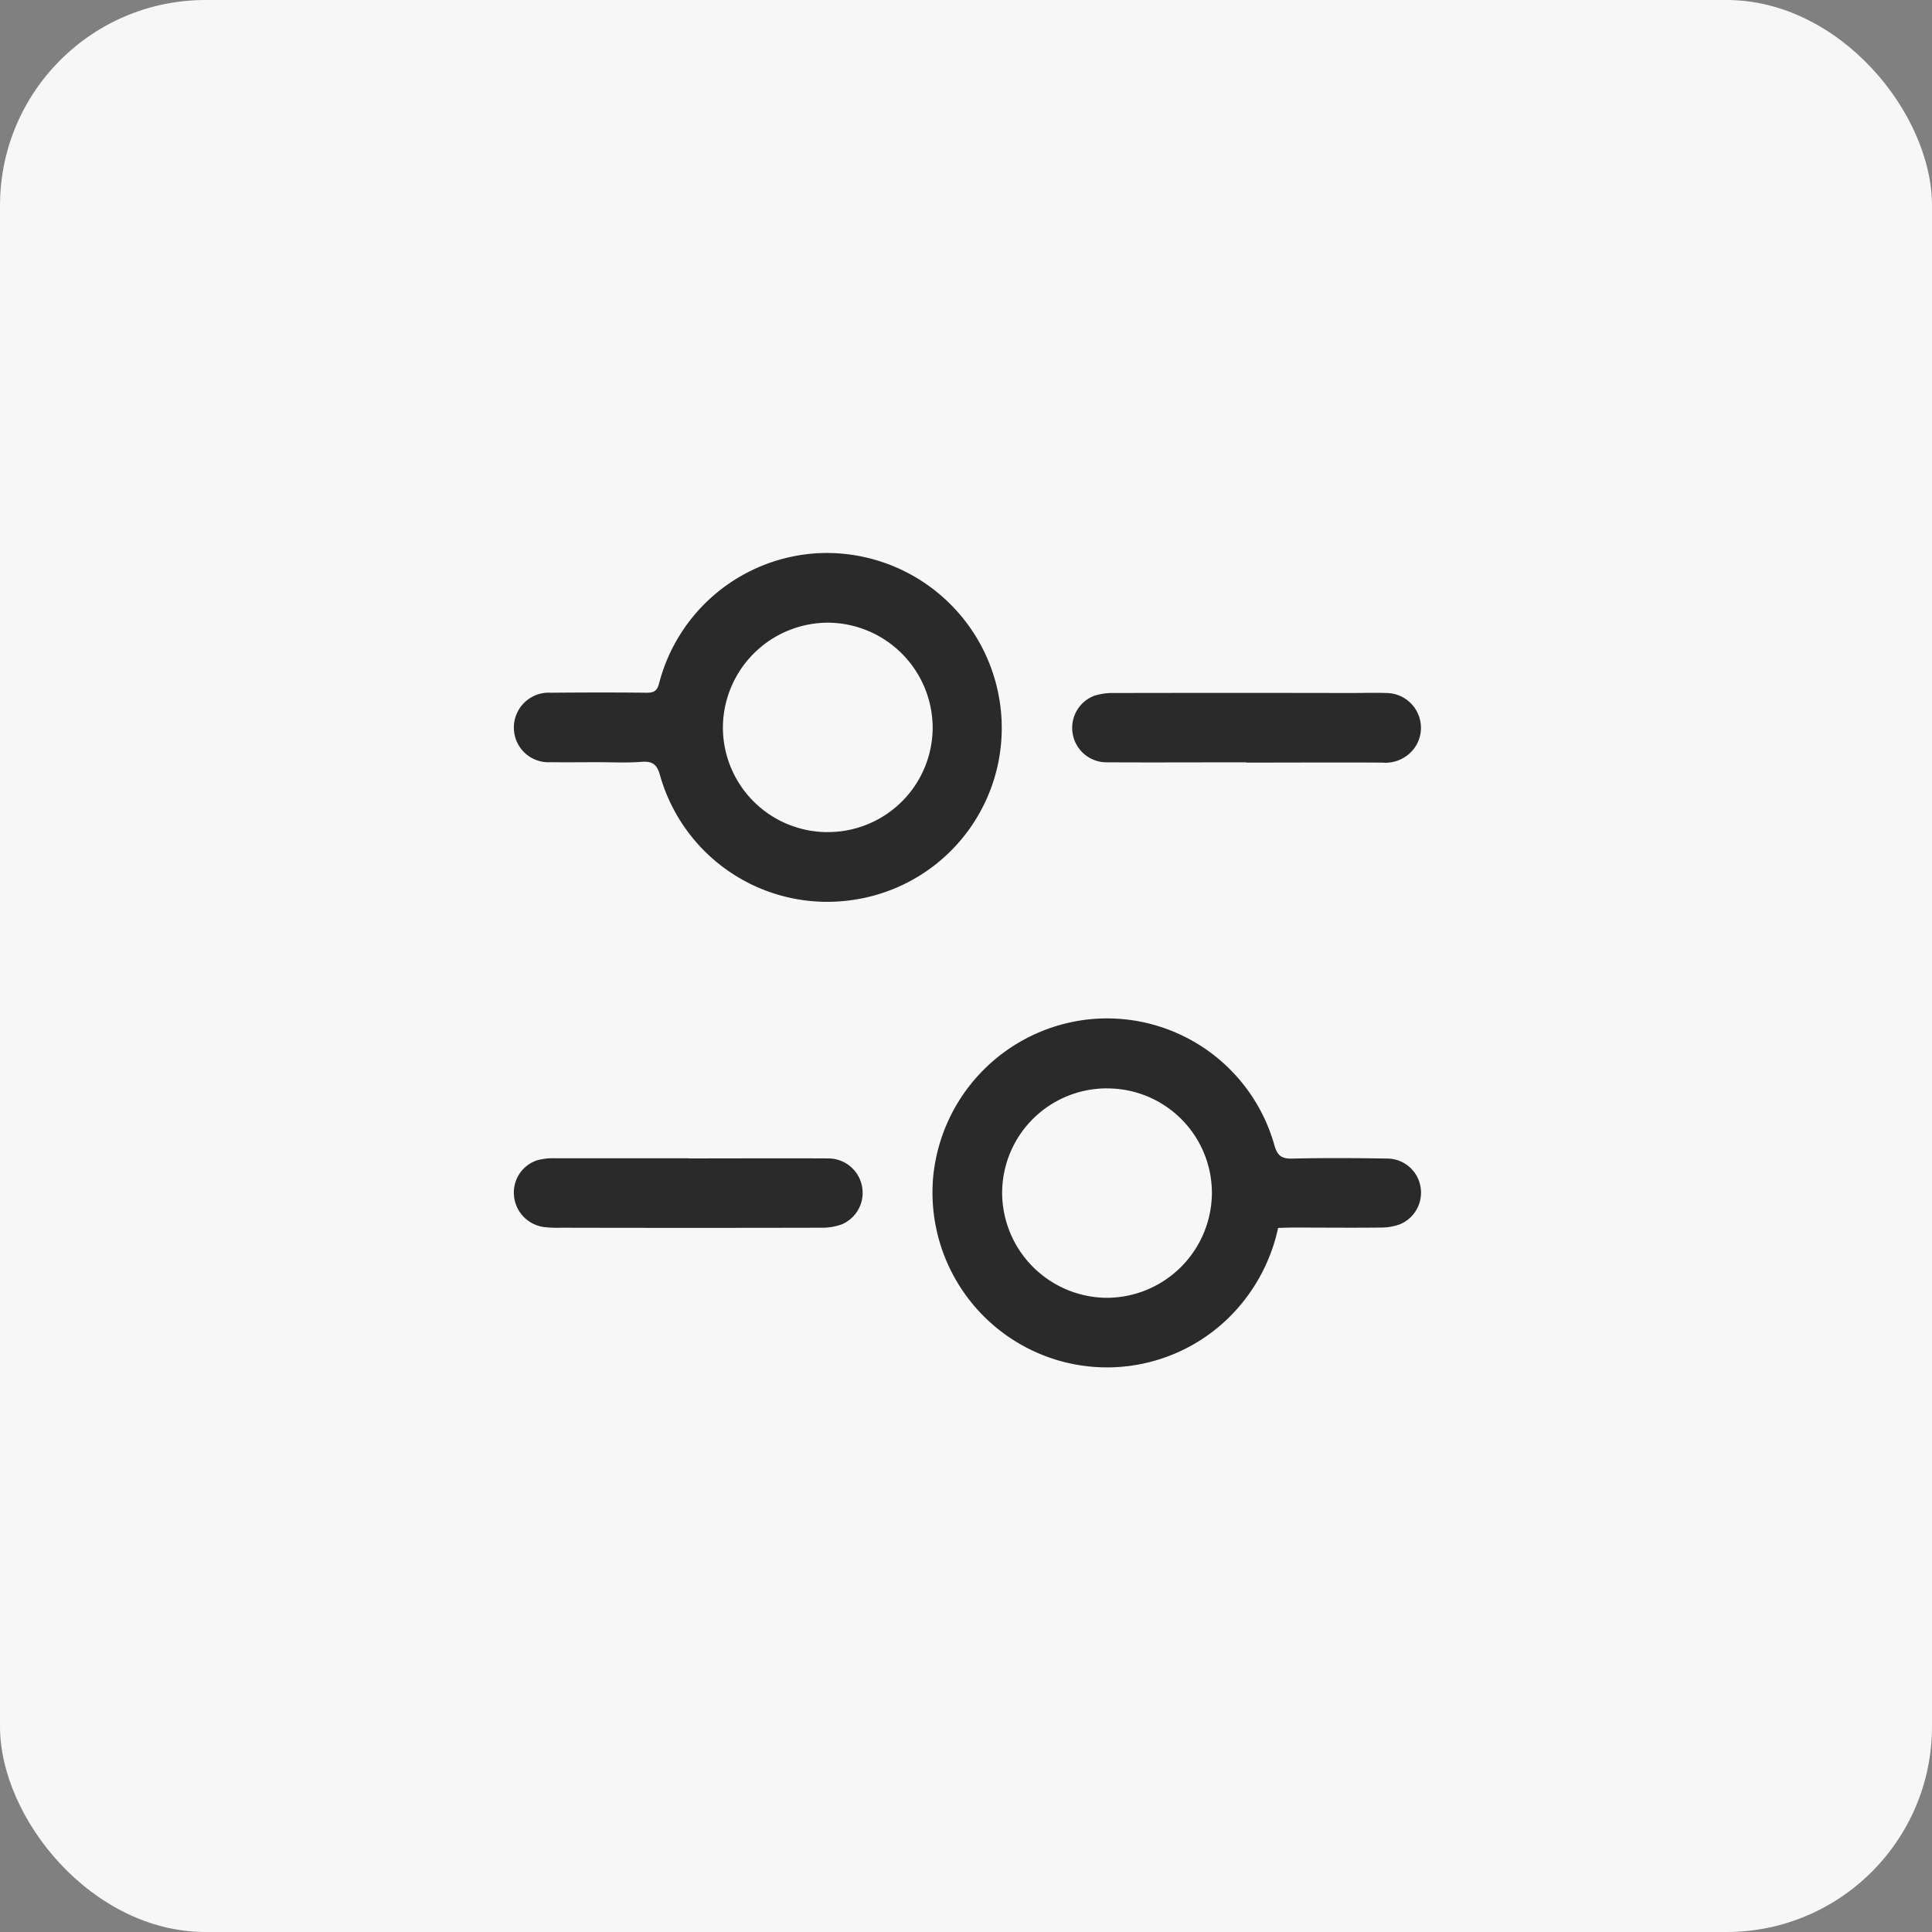 <svg xmlns="http://www.w3.org/2000/svg" width="47" height="47" viewBox="0 0 47 47">
  <rect x="0" y="0" width="47" height="47" fill="#808080" stroke="none"/>
  <g id="Group_12" data-name="Group 12" transform="translate(-29 -86)">
    <rect id="Rectangle_11" data-name="Rectangle 11" width="47" height="47" rx="5" transform="translate(29 86)" fill="#f7f7f7"/>
    <g id="Group_11" data-name="Group 11" transform="translate(-2.5 90.449)">
      <g id="Group_10" data-name="Group 10" transform="translate(44 9)">
        <path id="Path_5" data-name="Path 5" d="M-752.084,255.22c-.38,0-.761.005-1.141,0a.841.841,0,0,1-.89-.848.848.848,0,0,1,.9-.842c.778-.007,1.556-.008,2.334,0,.185,0,.254-.054.3-.232a4.234,4.234,0,0,1,3.9-3.164,4.26,4.26,0,0,1,4.382,3.589,4.225,4.225,0,0,1-3.55,4.845,4.228,4.228,0,0,1-4.71-3.027c-.074-.266-.18-.349-.447-.33C-751.357,255.239-751.721,255.22-752.084,255.22Zm5.6,1.7a2.547,2.547,0,0,0,2.557-2.531,2.563,2.563,0,0,0-2.559-2.563,2.562,2.562,0,0,0-2.544,2.552A2.549,2.549,0,0,0-746.484,256.921Z" transform="translate(754.116 -250.127)" fill="#2a2a2a"/>
        <path id="Path_6" data-name="Path 6" d="M-602.065,415.077a4.345,4.345,0,0,1-1.078,2.058,4.231,4.231,0,0,1-4.8.971,4.258,4.258,0,0,1-2.517-4.23,4.265,4.265,0,0,1,3.747-3.868,4.229,4.229,0,0,1,4.555,3.049c.074.267.178.34.444.333.778-.018,1.556-.013,2.334,0a.824.824,0,0,1,.781.7.831.831,0,0,1-.507.9,1.357,1.357,0,0,1-.465.078c-.734.008-1.468,0-2.2,0Zm-4.172-3.395a2.547,2.547,0,0,0-2.542,2.546,2.564,2.564,0,0,0,2.547,2.549,2.564,2.564,0,0,0,2.556-2.567A2.544,2.544,0,0,0-606.237,411.683Z" transform="translate(620.658 -398.654)" fill="#2a2a2a"/>
        <path id="Path_7" data-name="Path 7" d="M-558.3,299.794c-1.131,0-2.261.006-3.392,0a.835.835,0,0,1-.832-.71.835.835,0,0,1,.53-.91,1.464,1.464,0,0,1,.468-.066q2.889-.006,5.777,0c.283,0,.566-.01.848,0a.847.847,0,0,1,.74,1.267.872.872,0,0,1-.826.426c-1.1-.007-2.208,0-3.312,0Z" transform="translate(576.117 -294.698)" fill="#2a2a2a"/>
        <path id="Path_8" data-name="Path 8" d="M-749.879,457.891c1.131,0,2.261-.006,3.392,0a.834.834,0,0,1,.823.689.831.831,0,0,1-.509.921,1.448,1.448,0,0,1-.491.076q-3.167.007-6.333,0a2.558,2.558,0,0,1-.422-.019.843.843,0,0,1-.712-.748.825.825,0,0,1,.551-.87,1.462,1.462,0,0,1,.443-.053c1.086,0,2.173,0,3.259,0Z" transform="translate(754.136 -443.159)" fill="#2a2a2a"/>
      </g>
    </g>
  </g>
</svg>
